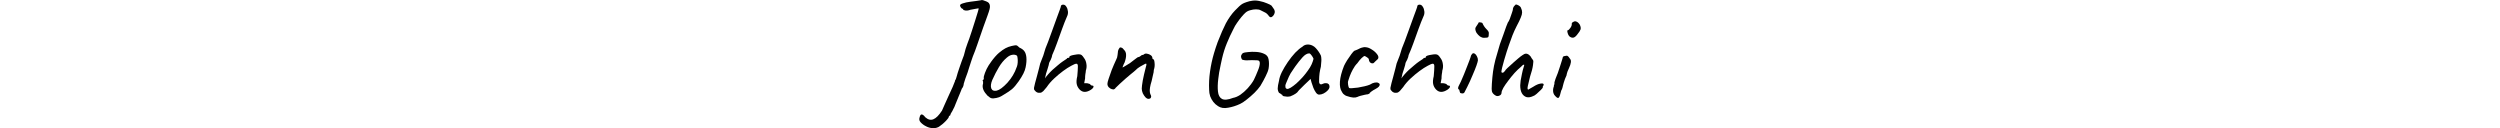 <svg
        width="47.687mm"
        viewBox="0 0 47.687 9.238"
        version="1.1"
        id="svg5"
        xmlns="http://www.w3.org/2000/svg">
  <defs
          id="defs2" />
  <g transform="translate(-87.806,-133.525)">
    <g
            aria-label="John Gachihi"
            id="text1772">
      <path
              d="m 89.157,142.696 q -0.18,0.085 -0.413,0.064 -0.222,-0.011 -0.444,-0.127 -0.222,-0.106 -0.392,-0.286 -0.074,-0.085 -0.095,-0.169 -0.021,-0.074 0.021,-0.212 0.053,-0.191 0.138,-0.191 0.116,0 0.265,0.201 0.296,0.265 0.582,0.148 0.296,-0.116 0.624,-0.624 0.064,-0.159 0.201,-0.455 0.138,-0.296 0.286,-0.635 0.159,-0.339 0.286,-0.624 0.127,-0.296 0.169,-0.423 0,0 0,-0.032 0.011,-0.042 0.053,-0.085 0.011,-0.042 0.053,-0.169 0.042,-0.127 0.085,-0.296 0.042,-0.116 0.116,-0.349 0.085,-0.233 0.169,-0.487 0.095,-0.254 0.159,-0.423 0.053,-0.222 0.127,-0.476 0.085,-0.265 0.138,-0.402 0.042,-0.085 0.127,-0.339 0.085,-0.265 0.191,-0.572 0.127,-0.413 0.243,-0.762 0.116,-0.36 0.18,-0.582 0.074,-0.233 0.053,-0.265 0,0 -0.19,0.032 -0.18,0.032 -0.402,0.074 -0.18,0.074 -0.36,0.053 -0.169,-0.032 -0.159,-0.074 0,-0.042 0,-0.042 0,-0.011 0,-0.011 -0.032,0.021 -0.085,-0.011 -0.053,-0.042 -0.095,-0.106 -0.042,-0.074 -0.042,-0.127 0,-0.085 0.212,-0.148 0.212,-0.074 0.54,-0.116 0.212,-0.032 0.413,-0.053 0.212,-0.032 0.349,-0.053 0.042,-0.032 0.148,0 0.116,0.032 0.233,0.085 0.127,0.053 0.18,0.116 0.064,0.085 0.074,0.18 0.021,0.095 -0.021,0.265 -0.042,0.169 -0.159,0.487 -0.106,0.307 -0.307,0.847 -0.233,0.656 -0.413,1.196 -0.18,0.529 -0.328,0.878 -0.032,0.116 -0.116,0.339 -0.074,0.222 -0.148,0.455 -0.074,0.222 -0.116,0.37 -0.085,0.201 -0.159,0.434 -0.074,0.233 -0.116,0.37 0,0.085 -0.042,0.191 -0.042,0.106 -0.095,0.159 0,0 -0.074,0.19 -0.074,0.18 -0.18,0.434 -0.085,0.212 -0.191,0.466 -0.095,0.265 -0.18,0.402 -0.053,0.127 -0.127,0.233 -0.074,0.116 -0.074,0.159 0,0 -0.011,0.032 0,0.032 -0.042,0.032 0,0 -0.032,0.021 -0.032,0.032 -0.032,0.085 -0.021,0.064 -0.116,0.169 -0.085,0.106 -0.212,0.222 -0.116,0.116 -0.243,0.201 -0.116,0.095 -0.201,0.138 z"
              id="path6612" />
      <path
              d="m 93.136,140.621 q -0.138,0 -0.222,-0.053 -0.074,-0.053 -0.191,-0.148 -0.201,-0.212 -0.286,-0.402 -0.085,-0.201 -0.053,-0.381 0.032,-0.085 0.021,-0.159 0,-0.085 0,-0.085 -0.053,-0.053 -0.032,-0.064 0.021,-0.021 0.042,-0.064 0.064,0 0.042,-0.116 -0.021,-0.085 0.085,-0.37 0.106,-0.286 0.265,-0.54 0.064,-0.106 0.19,-0.275 0.127,-0.18 0.275,-0.349 0.159,-0.18 0.286,-0.286 0.265,-0.222 0.466,-0.328 0.201,-0.106 0.434,-0.159 0.233,-0.053 0.317,-0.053 0.095,0 0.254,0.169 0.243,0.106 0.349,0.254 0.116,0.148 0.148,0.434 0.032,0.318 -0.053,0.73 -0.074,0.402 -0.497,1.005 -0.265,0.381 -0.487,0.572 -0.222,0.18 -0.529,0.36 -0.222,0.148 -0.402,0.222 -0.18,0.064 -0.423,0.085 z m 1.016,-1.122 q 0.254,-0.286 0.402,-0.54 0.159,-0.254 0.296,-0.646 0.042,-0.116 0.053,-0.286 0.011,-0.18 -0.011,-0.328 -0.011,-0.159 -0.074,-0.18 -0.127,-0.074 -0.307,-0.042 -0.18,0.021 -0.392,0.201 -0.328,0.275 -0.571,0.688 -0.243,0.402 -0.476,0.921 -0.159,0.381 -0.074,0.614 0.095,0.222 0.392,0.159 0.307,-0.074 0.762,-0.561 z"
              id="path6614" />
      <path
              d="m 96.523,140.209 q -0.074,0.011 -0.159,0 -0.074,-0.021 -0.148,-0.074 -0.085,-0.085 -0.116,-0.127 -0.032,-0.053 -0.021,-0.159 0.021,-0.106 0.074,-0.328 0.053,-0.169 0.127,-0.466 0.074,-0.307 0.159,-0.603 0.032,-0.169 0.085,-0.349 0.064,-0.18 0.127,-0.328 0.064,-0.159 0.095,-0.243 0.085,-0.296 0.159,-0.519 0.085,-0.222 0.201,-0.508 0.116,-0.296 0.286,-0.783 0.233,-0.635 0.349,-0.963 0.127,-0.339 0.18,-0.487 0.064,-0.159 0.085,-0.243 0,-0.085 0.042,-0.127 0.053,-0.042 0.127,-0.042 0.148,0 0.233,0.148 0.095,0.138 0.116,0.339 0.021,0.191 -0.064,0.36 -0.169,0.381 -0.36,0.91 -0.191,0.519 -0.37,1.027 -0.18,0.497 -0.339,0.847 0,0.042 -0.032,0.148 -0.032,0.106 -0.074,0.191 -0.042,0.085 -0.085,0.159 -0.032,0.074 -0.032,0.074 0,0.042 -0.032,0.159 -0.032,0.116 -0.085,0.286 -0.042,0.127 -0.106,0.328 -0.053,0.201 -0.074,0.339 0.053,-0.095 0.222,-0.286 0.169,-0.191 0.317,-0.328 0.169,-0.148 0.381,-0.328 0.212,-0.18 0.339,-0.265 0.127,-0.085 0.222,-0.148 0.106,-0.074 0.106,-0.074 0,-0.042 0.032,-0.042 0.042,-0.011 0.085,-0.011 0.042,0 0.042,-0.011 0.011,-0.011 0.011,-0.053 0,-0.053 0.116,-0.095 0.127,-0.042 0.286,-0.064 0.169,-0.032 0.275,-0.032 0.127,0 0.201,0.053 0.074,0.053 0.19,0.233 0.127,0.169 0.159,0.413 0.042,0.233 -0.042,0.487 0,0.085 -0.032,0.243 -0.021,0.148 -0.021,0.318 l -0.064,0.339 h 0.169 q 0.085,0 0.159,0.032 0.074,0.021 0.074,0.021 0.042,0.042 0.085,0.085 0.042,0.032 0.085,0.032 0.127,0 0.095,0.106 -0.032,0.095 -0.159,0.18 -0.254,0.169 -0.466,0.169 -0.201,0 -0.37,-0.169 -0.169,-0.18 -0.212,-0.402 -0.042,-0.222 0.042,-0.561 0.042,-0.466 0.042,-0.677 0.011,-0.222 -0.106,-0.222 -0.106,0 -0.37,0.148 -0.265,0.138 -0.593,0.381 -0.328,0.243 -0.646,0.54 -0.317,0.296 -0.529,0.614 -0.127,0.159 -0.243,0.286 -0.116,0.116 -0.233,0.127 z"
              id="path6616" />
      <path
              d="m 104.333,140.653 q -0.106,0 -0.222,-0.116 -0.106,-0.116 -0.191,-0.286 -0.074,-0.18 -0.074,-0.339 0,-0.159 0.074,-0.593 0.085,-0.434 0.201,-0.878 0.085,-0.275 0.053,-0.318 -0.032,-0.042 -0.286,0.116 -0.148,0.074 -0.265,0.159 -0.116,0.074 -0.201,0.169 -0.053,0.042 -0.159,0.138 -0.106,0.095 -0.222,0.18 -0.138,0.106 -0.349,0.296 -0.212,0.191 -0.423,0.381 -0.201,0.191 -0.307,0.296 -0.021,0.042 -0.064,0.074 -0.042,0.032 -0.095,0.042 -0.053,0 -0.116,-0.021 -0.116,-0.032 -0.222,-0.138 -0.095,-0.106 -0.095,-0.243 0,-0.106 0.085,-0.36 0.085,-0.265 0.222,-0.635 0.148,-0.37 0.339,-0.783 0.032,-0.053 0.053,-0.127 0.021,-0.085 0.032,-0.18 0.021,-0.095 0.021,-0.18 0,-0.053 0.011,-0.106 0.021,-0.064 0.042,-0.116 0.032,-0.064 0.053,-0.085 0.042,-0.085 0.148,-0.042 0.106,0.032 0.18,0.148 0.159,0.148 0.159,0.37 0.011,0.222 -0.106,0.55 -0.042,0.074 -0.074,0.148 -0.021,0.064 -0.042,0.116 -0.021,0.042 -0.032,0.074 -0.011,0.021 -0.011,0.021 0.042,0 0.191,-0.095 0.148,-0.095 0.349,-0.212 0.159,-0.116 0.275,-0.212 0.127,-0.106 0.212,-0.159 0.085,-0.064 0.106,-0.064 0.042,0 0.106,-0.032 0.064,-0.032 0.106,-0.074 0.042,-0.042 0.064,-0.042 0.032,-0.011 0.032,-0.011 0,0 0.042,0 0.042,-0.011 0.085,-0.053 0.085,-0.064 0.222,-0.032 0.138,0.021 0.254,0.106 0.116,0.085 0.116,0.191 0,0.042 0.021,0.074 0.032,0.021 0.032,0.021 0.085,0 0.106,0.265 0.032,0.265 -0.053,0.508 0,0.159 -0.064,0.381 -0.053,0.222 -0.095,0.423 -0.085,0.265 -0.116,0.466 -0.032,0.201 -0.011,0.339 0.021,0.138 0.074,0.222 0.042,0.074 0,0.169 -0.042,0.085 -0.169,0.085 z"
              id="path6618" />
      <path
              d="m 109.339,141.172 q -0.191,-0.116 -0.339,-0.307 -0.138,-0.18 -0.222,-0.402 -0.074,-0.233 -0.074,-0.455 -0.032,-0.656 0.064,-1.323 0.095,-0.677 0.286,-1.323 0.116,-0.392 0.265,-0.804 0.159,-0.413 0.318,-0.773 0.159,-0.36 0.275,-0.582 0.307,-0.561 0.656,-0.921 0.349,-0.37 0.529,-0.476 0.106,-0.064 0.296,-0.127 0.201,-0.074 0.444,-0.106 0.254,-0.032 0.519,0.032 0.275,0.053 0.519,0.159 0.243,0.095 0.328,0.169 0.085,0.116 0.148,0.212 0.074,0.085 0.085,0.212 0.011,0.085 -0.053,0.212 -0.064,0.127 -0.169,0.18 -0.095,0.053 -0.191,-0.053 -0.148,-0.212 -0.296,-0.275 -0.148,-0.074 -0.318,-0.159 -0.116,-0.064 -0.328,-0.064 -0.201,0 -0.413,0.064 -0.212,0.053 -0.36,0.191 -0.106,0.095 -0.275,0.296 -0.159,0.19 -0.318,0.423 -0.159,0.222 -0.254,0.434 -0.265,0.508 -0.476,1.027 -0.212,0.508 -0.349,1.101 -0.032,0.148 -0.095,0.434 -0.064,0.286 -0.116,0.582 -0.042,0.286 -0.064,0.466 -0.064,0.519 -0.021,0.91 0.042,0.392 0.286,0.529 0.254,0.138 0.804,-0.074 0.243,-0.042 0.519,-0.222 0.275,-0.191 0.529,-0.466 0.265,-0.286 0.445,-0.603 0.169,-0.349 0.296,-0.677 0.138,-0.328 0.138,-0.54 0,-0.212 -0.212,-0.201 -0.392,-0.021 -0.635,0 -0.233,0.021 -0.434,-0.053 -0.074,-0.116 -0.074,-0.233 0.011,-0.116 0.127,-0.233 0.106,-0.053 0.381,-0.074 0.275,-0.032 0.593,-0.011 0.328,0.021 0.571,0.138 0.275,0.116 0.318,0.413 0.053,0.296 0,0.635 -0.042,0.233 -0.212,0.561 -0.159,0.328 -0.381,0.698 -0.159,0.233 -0.434,0.508 -0.275,0.265 -0.561,0.487 -0.275,0.222 -0.466,0.307 -0.423,0.201 -0.868,0.275 -0.434,0.085 -0.73,-0.116 z"
              id="path6620" />
      <path
              d="m 114.546,140.473 q -0.085,0.021 -0.222,0.021 -0.138,-0.011 -0.243,-0.032 -0.095,-0.032 -0.095,-0.064 0,-0.053 -0.053,-0.053 0,0 -0.053,-0.042 -0.042,-0.042 -0.138,-0.085 -0.095,-0.148 -0.095,-0.318 0,-0.18 0.095,-0.561 0.032,-0.265 0.201,-0.614 0.18,-0.36 0.434,-0.73 0.254,-0.37 0.529,-0.667 0.286,-0.296 0.519,-0.434 0.148,-0.148 0.36,-0.159 0.212,-0.011 0.402,0.095 0.106,0.053 0.212,0.169 0.106,0.116 0.201,0.254 0.095,0.138 0.159,0.275 0.032,0.116 0.032,0.212 0.011,0.085 0,0.212 0,0.127 -0.032,0.381 -0.053,0.191 -0.095,0.466 -0.032,0.275 -0.032,0.476 -0.021,0.201 0.042,0.286 0.074,0.085 0.212,0.011 0.127,-0.064 0.243,-0.053 0.116,0 0.18,0.064 0.074,0.064 0.074,0.191 0,0.127 -0.127,0.265 -0.116,0.127 -0.296,0.222 -0.169,0.085 -0.328,0.085 -0.116,0 -0.222,-0.138 -0.106,-0.148 -0.191,-0.349 -0.074,-0.212 -0.138,-0.402 l -0.064,-0.243 -0.455,0.434 q -0.138,0.148 -0.275,0.275 -0.127,0.116 -0.159,0.169 -0.053,0.095 -0.201,0.191 -0.138,0.095 -0.381,0.191 z m 0.032,-0.624 q 0.18,-0.106 0.413,-0.307 0.233,-0.212 0.455,-0.455 0.222,-0.254 0.37,-0.466 0.18,-0.243 0.275,-0.455 0.095,-0.212 0.138,-0.402 -0.042,-0.116 -0.138,-0.243 -0.095,-0.138 -0.169,-0.148 -0.233,0 -0.497,0.296 -0.254,0.286 -0.497,0.624 -0.042,0.053 -0.116,0.169 -0.074,0.116 -0.148,0.222 -0.064,0.095 -0.085,0.127 -0.032,0.042 -0.127,0.243 -0.085,0.191 -0.169,0.392 -0.085,0.191 -0.085,0.254 0,0.064 0.011,0.138 0.021,0.074 0.106,0.095 0.085,0.021 0.265,-0.085 z"
              id="path6622" />
      <path
              d="m 119.414,140.505 q -0.138,0.064 -0.318,0.053 -0.18,-0.011 -0.487,-0.116 -0.021,0 -0.095,-0.042 -0.064,-0.042 -0.138,-0.106 -0.064,-0.074 -0.106,-0.159 -0.169,-0.243 -0.138,-0.72 0.032,-0.476 0.296,-1.143 0.074,-0.159 0.222,-0.402 0.159,-0.243 0.307,-0.445 0.159,-0.212 0.222,-0.243 0,0 0.116,-0.042 0.116,-0.042 0.296,-0.138 0.053,-0.021 0.116,-0.042 0.074,-0.021 0.148,-0.032 0.074,-0.011 0.127,0 0.212,0.011 0.434,0.159 0.233,0.138 0.381,0.328 0.148,0.18 0.095,0.318 0,0.021 -0.064,0.085 -0.053,0.053 -0.127,0.116 -0.064,0.053 -0.106,0.106 -0.053,0.064 -0.148,0.053 -0.085,-0.011 -0.159,-0.085 -0.064,-0.085 -0.074,-0.212 -0.021,-0.085 -0.159,-0.159 -0.127,-0.074 -0.127,-0.074 -0.085,0 -0.243,0.159 -0.148,0.148 -0.296,0.36 -0.191,0.191 -0.328,0.455 -0.138,0.254 -0.222,0.487 -0.074,0.222 -0.106,0.318 -0.042,0.106 -0.011,0.296 0.032,0.191 0.074,0.233 0.042,0.021 0.212,0.011 0.18,-0.011 0.423,-0.042 0.243,-0.042 0.476,-0.095 0.233,-0.053 0.381,-0.116 0.201,-0.127 0.349,-0.148 0.148,-0.021 0.222,0 0.116,0.042 0.138,0.116 0.021,0.074 -0.053,0.169 -0.074,0.085 -0.254,0.18 -0.169,0.085 -0.307,0.19 -0.127,0.095 -0.127,0.148 -0.042,0 -0.095,0.032 -0.042,0.021 -0.074,0.011 -0.021,0 -0.169,0.032 -0.148,0.032 -0.307,0.074 -0.148,0.042 -0.201,0.074 z"
              id="path6624" />
      <path
              d="m 122.219,140.209 q -0.074,0.011 -0.159,0 -0.074,-0.021 -0.148,-0.074 -0.085,-0.085 -0.116,-0.127 -0.032,-0.053 -0.021,-0.159 0.021,-0.106 0.074,-0.328 0.053,-0.169 0.127,-0.466 0.074,-0.307 0.159,-0.603 0.032,-0.169 0.085,-0.349 0.064,-0.18 0.127,-0.328 0.064,-0.159 0.095,-0.243 0.085,-0.296 0.159,-0.519 0.085,-0.222 0.201,-0.508 0.116,-0.296 0.286,-0.783 0.233,-0.635 0.349,-0.963 0.127,-0.339 0.18,-0.487 0.064,-0.159 0.085,-0.243 0,-0.085 0.042,-0.127 0.053,-0.042 0.127,-0.042 0.148,0 0.233,0.148 0.095,0.138 0.116,0.339 0.021,0.191 -0.064,0.36 -0.169,0.381 -0.36,0.91 -0.19,0.519 -0.37,1.027 -0.18,0.497 -0.339,0.847 0,0.042 -0.032,0.148 -0.032,0.106 -0.074,0.191 -0.042,0.085 -0.085,0.159 -0.032,0.074 -0.032,0.074 0,0.042 -0.032,0.159 -0.032,0.116 -0.085,0.286 -0.042,0.127 -0.106,0.328 -0.053,0.201 -0.074,0.339 0.053,-0.095 0.222,-0.286 0.169,-0.191 0.318,-0.328 0.169,-0.148 0.381,-0.328 0.212,-0.18 0.339,-0.265 0.127,-0.085 0.222,-0.148 0.106,-0.074 0.106,-0.074 0,-0.042 0.032,-0.042 0.042,-0.011 0.085,-0.011 0.042,0 0.042,-0.011 0.011,-0.011 0.011,-0.053 0,-0.053 0.116,-0.095 0.127,-0.042 0.286,-0.064 0.169,-0.032 0.275,-0.032 0.127,0 0.201,0.053 0.074,0.053 0.191,0.233 0.127,0.169 0.159,0.413 0.042,0.233 -0.042,0.487 0,0.085 -0.032,0.243 -0.021,0.148 -0.021,0.318 l -0.064,0.339 h 0.169 q 0.085,0 0.159,0.032 0.074,0.021 0.074,0.021 0.042,0.042 0.085,0.085 0.042,0.032 0.085,0.032 0.127,0 0.095,0.106 -0.032,0.095 -0.159,0.18 -0.254,0.169 -0.466,0.169 -0.201,0 -0.37,-0.169 -0.169,-0.18 -0.212,-0.402 -0.042,-0.222 0.042,-0.561 0.042,-0.466 0.042,-0.677 0.011,-0.222 -0.106,-0.222 -0.106,0 -0.37,0.148 -0.265,0.138 -0.593,0.381 -0.328,0.243 -0.646,0.54 -0.318,0.296 -0.529,0.614 -0.127,0.159 -0.243,0.286 -0.116,0.116 -0.233,0.127 z"
              id="path6626" />
      <path
              d="m 126.95,140.262 q -0.042,0 -0.106,-0.021 -0.053,-0.032 -0.053,-0.032 0,-0.042 -0.032,-0.106 -0.021,-0.064 -0.021,-0.106 -0.074,-0.042 -0.085,-0.085 -0.011,-0.053 0.032,-0.169 0.064,-0.106 0.169,-0.339 0.106,-0.243 0.222,-0.519 0.116,-0.286 0.222,-0.561 0.106,-0.275 0.18,-0.466 0.074,-0.201 0.085,-0.243 0,-0.042 0.032,-0.106 0.032,-0.064 0.074,-0.106 0.085,-0.074 0.18,-0.011 0.095,0.053 0.159,0.191 0.074,0.127 0.074,0.286 0,0.074 -0.106,0.381 -0.106,0.296 -0.286,0.709 -0.169,0.413 -0.381,0.836 -0.159,0.307 -0.201,0.392 -0.042,0.074 -0.159,0.074 z m 1.556,-4.011 q -0.127,0 -0.275,-0.095 -0.138,-0.106 -0.243,-0.254 -0.095,-0.159 -0.095,-0.317 0,-0.053 0.064,-0.148 0.064,-0.095 0.127,-0.191 0.064,-0.095 0.064,-0.116 0.085,0 0.127,0.011 0.053,0 0.127,0.042 0.116,0.265 0.286,0.434 0.18,0.169 0.18,0.286 0,0.233 -0.042,0.296 -0.042,0.053 -0.318,0.053 z"
              id="path6628" />
      <path
              d="m 132.061,140.452 q -0.265,0.127 -0.476,0.074 -0.212,-0.064 -0.339,-0.286 -0.116,-0.222 -0.116,-0.561 0,-0.116 0.032,-0.349 0.042,-0.233 0.095,-0.487 0.053,-0.265 0.116,-0.455 0.032,-0.095 0.042,-0.148 0.021,-0.053 -0.021,-0.053 -0.042,0 -0.106,0.053 -0.053,0.053 -0.085,0.085 -0.233,0.191 -0.487,0.466 -0.243,0.275 -0.455,0.561 -0.212,0.275 -0.349,0.508 -0.127,0.233 -0.127,0.339 0,0.159 -0.159,0.222 -0.159,0.064 -0.275,-0.011 -0.201,-0.116 -0.254,-0.275 -0.042,-0.169 -0.011,-0.561 0.032,-0.497 0.085,-0.889 0.053,-0.392 0.169,-0.847 0.127,-0.466 0.328,-1.132 0.138,-0.37 0.254,-0.699 0.116,-0.339 0.201,-0.572 0.095,-0.233 0.116,-0.286 0.053,-0.053 0.138,-0.254 0.085,-0.212 0.148,-0.423 0.074,-0.212 0.074,-0.254 0,-0.085 0.032,-0.148 0.032,-0.074 0.074,-0.116 0.042,-0.042 0.074,-0.074 0.032,-0.032 0.032,-0.032 0.053,0 0.127,0.032 0.085,0.032 0.159,0.095 0.074,0.053 0.095,0.138 0.074,0.148 0.074,0.307 0,0.148 -0.095,0.37 -0.085,0.222 -0.296,0.614 -0.169,0.328 -0.307,0.677 -0.138,0.349 -0.265,0.73 -0.053,0.159 -0.148,0.445 -0.085,0.286 -0.18,0.593 -0.085,0.307 -0.148,0.55 -0.053,0.233 -0.053,0.296 0,0.074 0.085,0.074 0.085,-0.011 0.169,-0.127 0.042,-0.085 0.18,-0.212 0.138,-0.127 0.222,-0.201 0.085,-0.074 0.233,-0.212 0.148,-0.138 0.318,-0.275 0.169,-0.148 0.317,-0.243 0.148,-0.106 0.233,-0.106 0.138,0 0.254,0.106 0.116,0.095 0.159,0.212 0.032,0.032 0.064,0.085 0.032,0.042 0.042,0.064 0.053,0.042 0,0.37 -0.042,0.318 -0.212,0.826 -0.095,0.392 -0.159,0.667 -0.053,0.265 0.032,0.265 0,0 0.106,-0.064 0.116,-0.064 0.243,-0.138 0.307,-0.201 0.529,-0.233 0.233,-0.042 0.233,0.074 0,0.042 -0.032,0.085 -0.032,0.032 -0.032,0.074 0,0 0,0.011 0,0 0,0.042 0,0.021 -0.138,0.169 -0.138,0.138 -0.307,0.286 -0.159,0.138 -0.254,0.159 z"
              id="path6630" />
      <path
              d="m 133.649,140.441 q -0.085,-0.085 -0.127,-0.212 -0.032,-0.127 -0.021,-0.254 0.011,-0.127 0.053,-0.212 0,-0.085 0.021,-0.127 0.032,-0.053 0.021,-0.095 -0.011,-0.042 0.021,-0.148 0.032,-0.106 0.064,-0.201 0.074,-0.169 0.159,-0.402 0.085,-0.243 0.159,-0.476 0.074,-0.233 0.127,-0.402 0.053,-0.169 0.064,-0.212 0,-0.127 0.169,-0.138 0.127,-0.042 0.191,0 0.064,0.032 0.169,0.201 0.085,0.085 0.064,0.254 -0.021,0.169 -0.138,0.423 -0.042,0.085 -0.106,0.243 -0.053,0.159 -0.074,0.286 -0.042,0.085 -0.106,0.243 -0.053,0.148 -0.095,0.286 -0.021,0.053 -0.042,0.159 -0.021,0.095 -0.053,0.212 -0.032,0.106 -0.085,0.191 -0.095,0.434 -0.18,0.508 -0.074,0.074 -0.254,-0.127 z m 1.027,-4.297 q -0.053,-0.053 -0.095,-0.148 -0.042,-0.106 -0.053,-0.19 -0.011,-0.095 0.021,-0.095 0.085,-0.011 0.201,-0.18 0.116,-0.169 0.095,-0.296 0,-0.042 0.032,-0.074 0.032,-0.042 0.074,-0.053 0.127,-0.085 0.243,-0.021 0.127,0.053 0.233,0.222 0.095,0.201 0.053,0.339 -0.042,0.127 -0.233,0.36 -0.159,0.212 -0.296,0.233 -0.127,0.021 -0.275,-0.095 z"
              id="path6632" />
    </g>
  </g>
</svg>